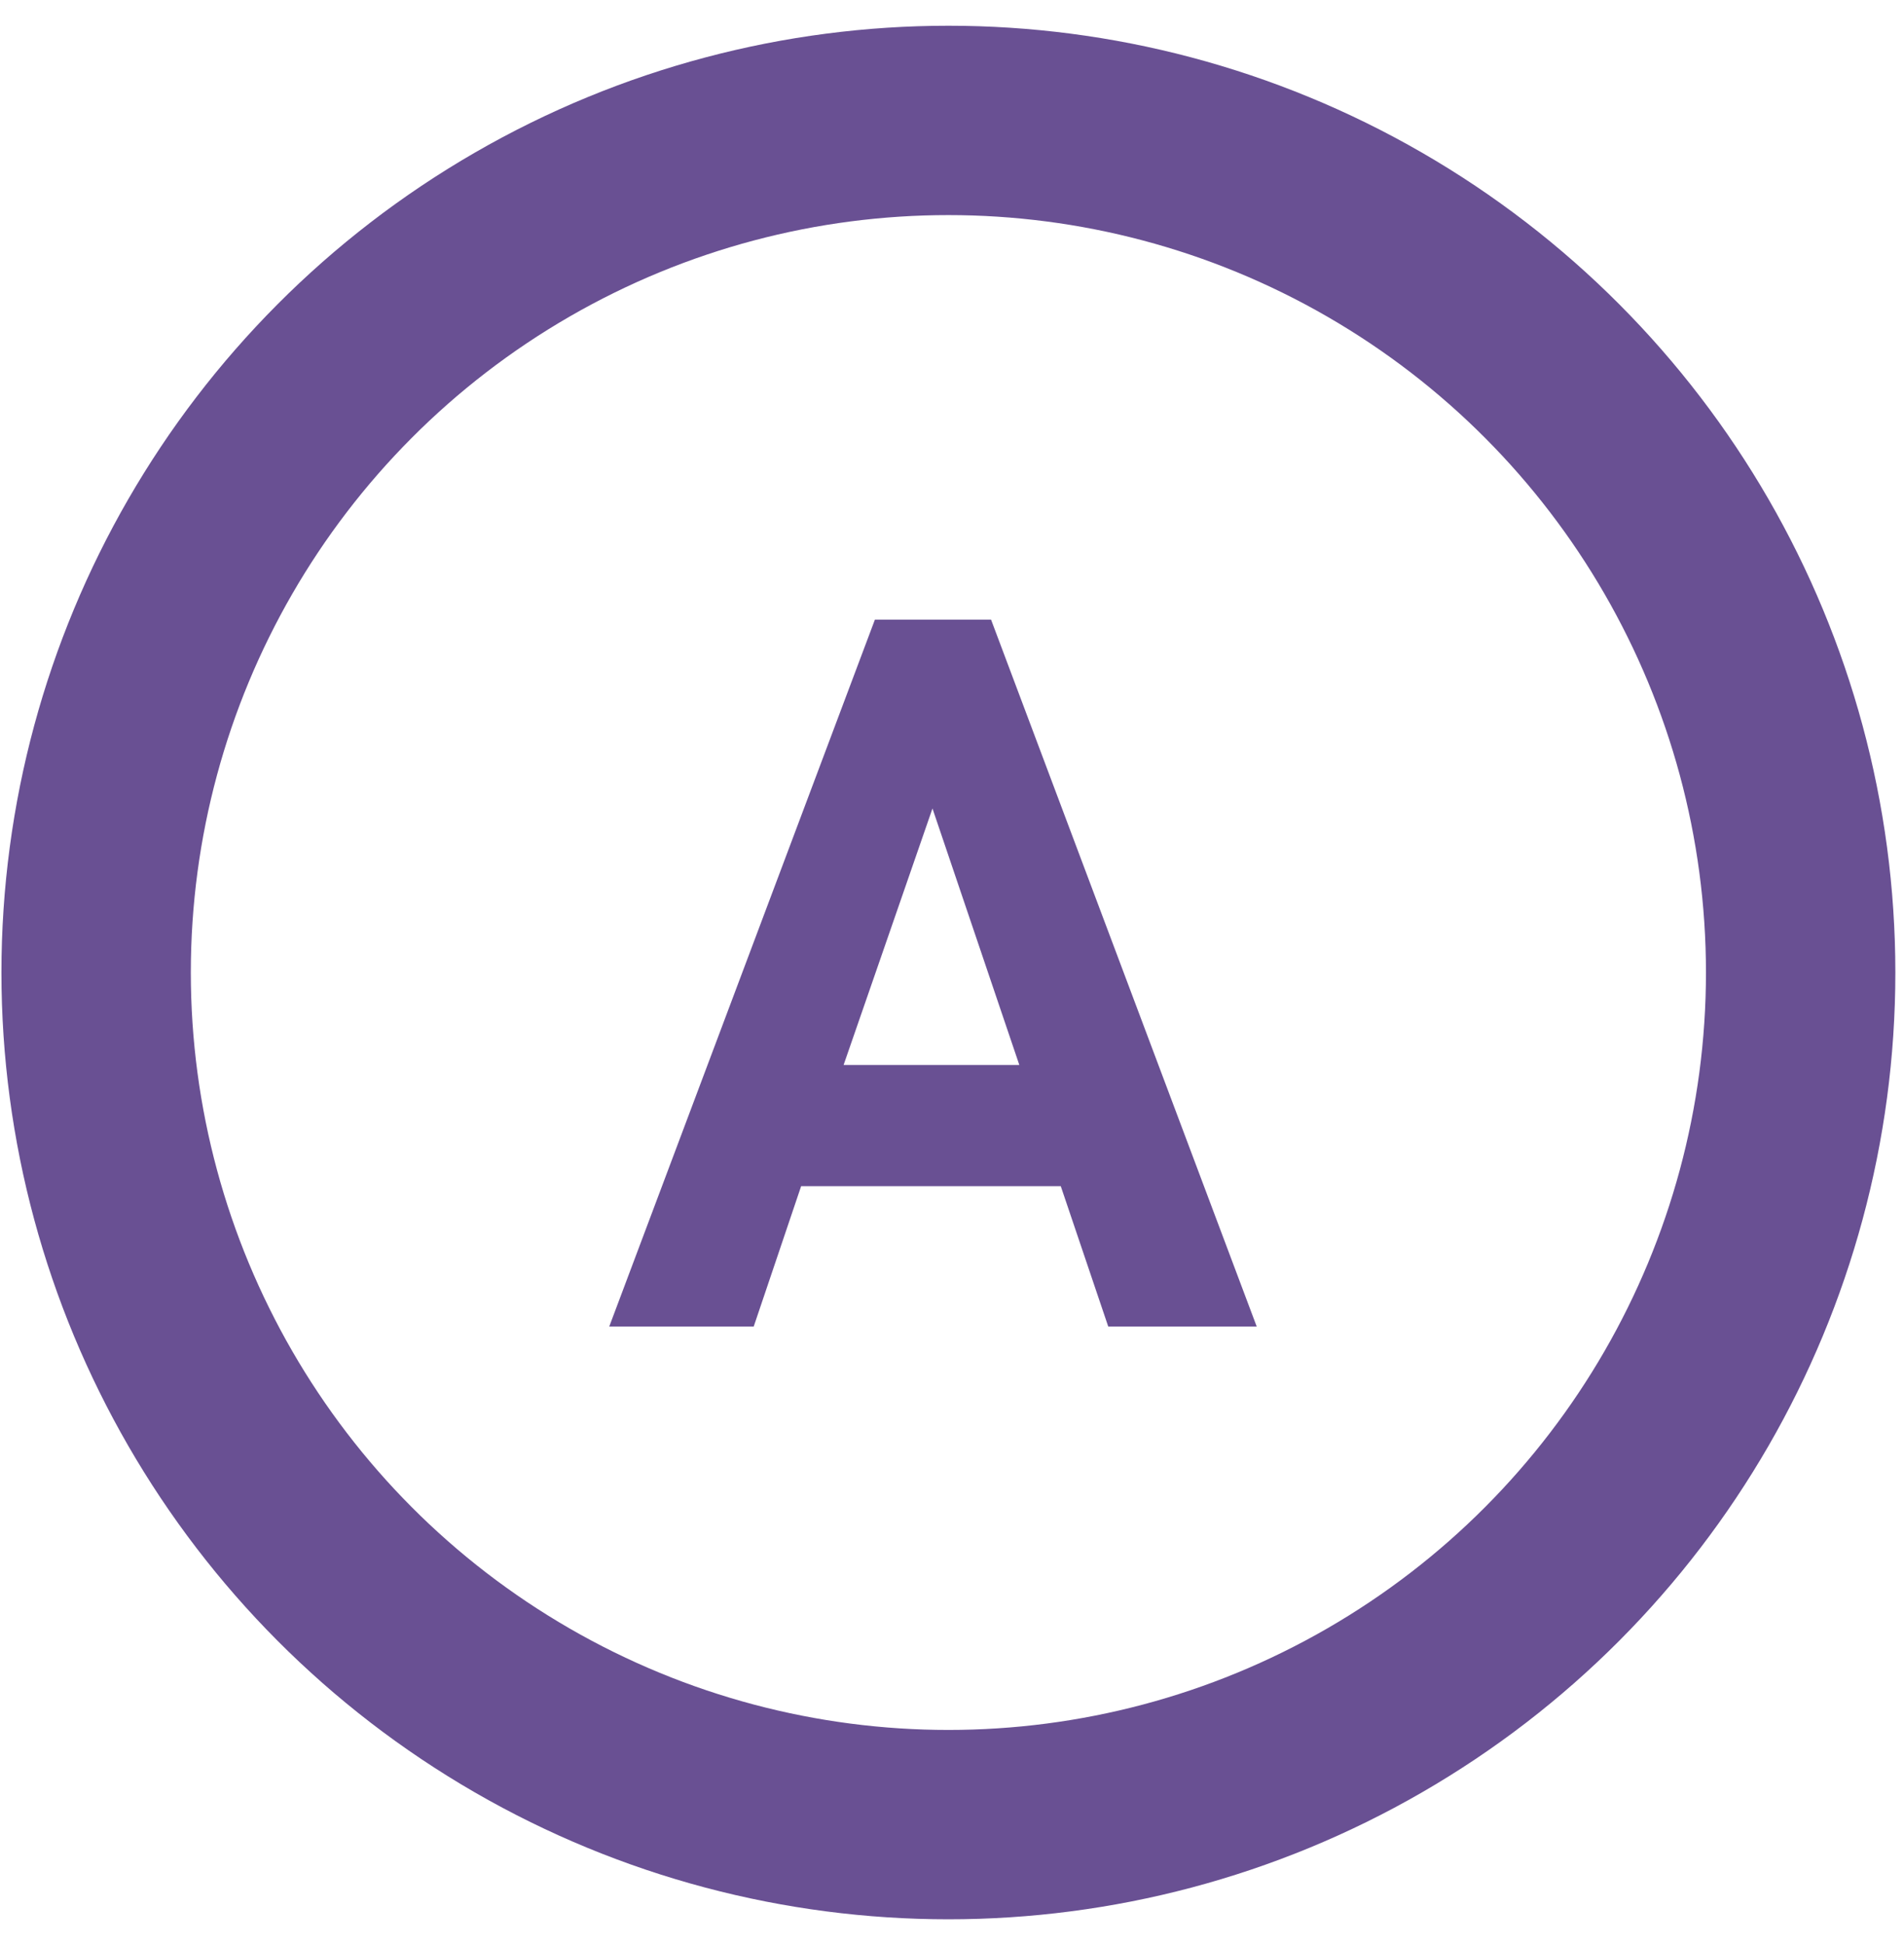 <svg width="47" height="48" viewBox="0 0 47 48" fill="none" xmlns="http://www.w3.org/2000/svg">
<path d="M15.039 32.752L21.597 15.298H24.464L31.022 32.752H27.357L26.185 29.286H19.776L18.605 32.752H15.039ZM20.824 26.294H25.162L23.018 19.961L20.824 26.294Z" fill="#695093"/>
<circle cx="23.411" cy="24.011" r="21.038" stroke="#695093" stroke-width="4.675"/>
</svg>
